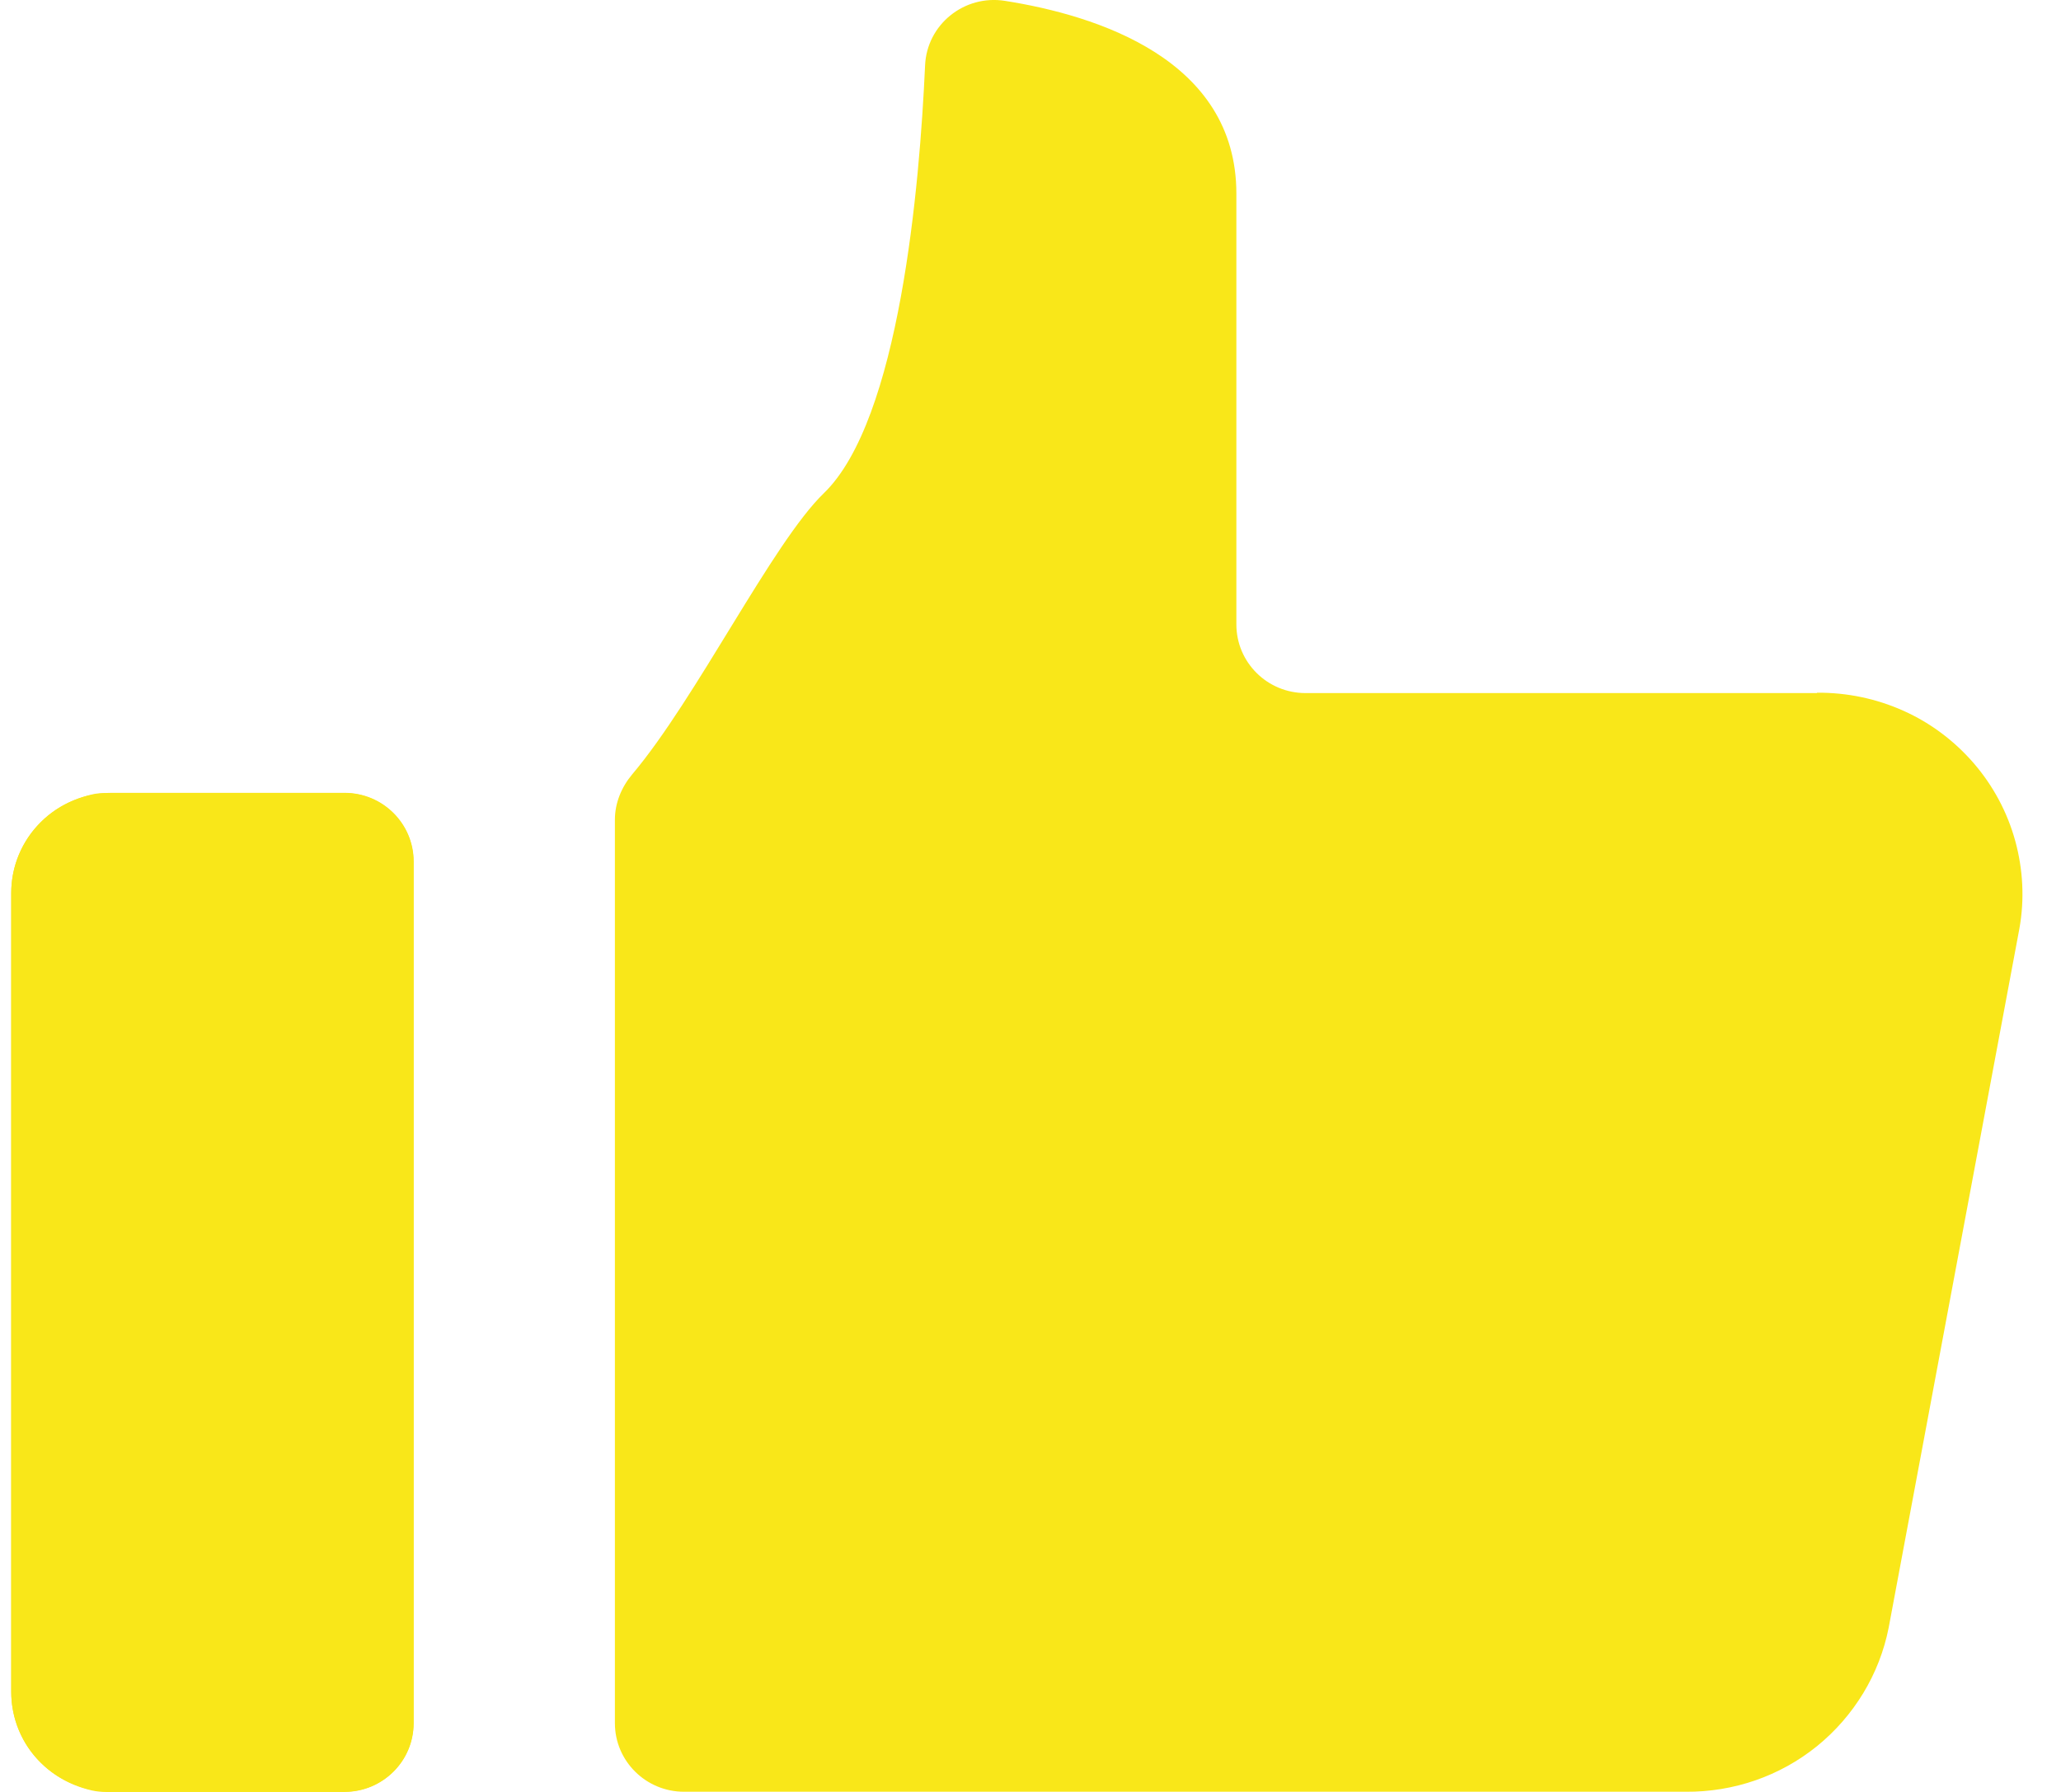 <?xml version="1.0" encoding="UTF-8"?> <svg xmlns="http://www.w3.org/2000/svg" width="46" height="40" viewBox="0 0 46 40" fill="none"><path d="M2.379 40C2.268 40 2.157 39.992 2.046 39.966C0.93 39.707 0.251 38.773 0.251 37.768V19.931C0.251 18.925 0.939 17.988 2.059 17.733C2.165 17.707 2.276 17.703 2.383 17.703H7.686C8.541 17.703 9.229 18.391 9.229 19.235V38.468C9.229 39.317 8.537 40 7.686 40H2.375H2.379ZM40.551 15.471H29.138C28.283 15.471 27.595 14.784 27.595 13.939V4.323C27.595 1.322 24.476 0.342 22.429 0.019C21.519 -0.125 20.685 0.55 20.647 1.462C20.527 4.136 20.079 9.377 18.386 11.011C17.241 12.118 15.54 15.594 14.109 17.287C13.87 17.572 13.724 17.928 13.724 18.297V38.464C13.724 39.312 14.417 39.996 15.267 39.996H37.624C38.693 40.004 39.727 39.648 40.556 38.977C41.38 38.307 41.949 37.373 42.154 36.333L45.072 20.725C45.188 20.076 45.154 19.409 44.978 18.768C44.803 18.132 44.487 17.542 44.056 17.041C43.624 16.541 43.09 16.137 42.483 15.866C41.876 15.594 41.222 15.458 40.556 15.463L40.551 15.471Z" fill="#F9E719"></path><path d="M2.499 39.999C1.905 39.999 1.332 39.766 0.909 39.346C0.486 38.93 0.251 38.361 0.251 37.767V19.93C0.251 19.341 0.486 18.772 0.909 18.352C1.328 17.932 1.9 17.698 2.499 17.698H7.691C8.545 17.698 9.233 18.386 9.233 19.23V38.463C9.233 39.312 8.541 39.995 7.691 39.995H2.499V39.999Z" fill="#F9E719"></path></svg> 